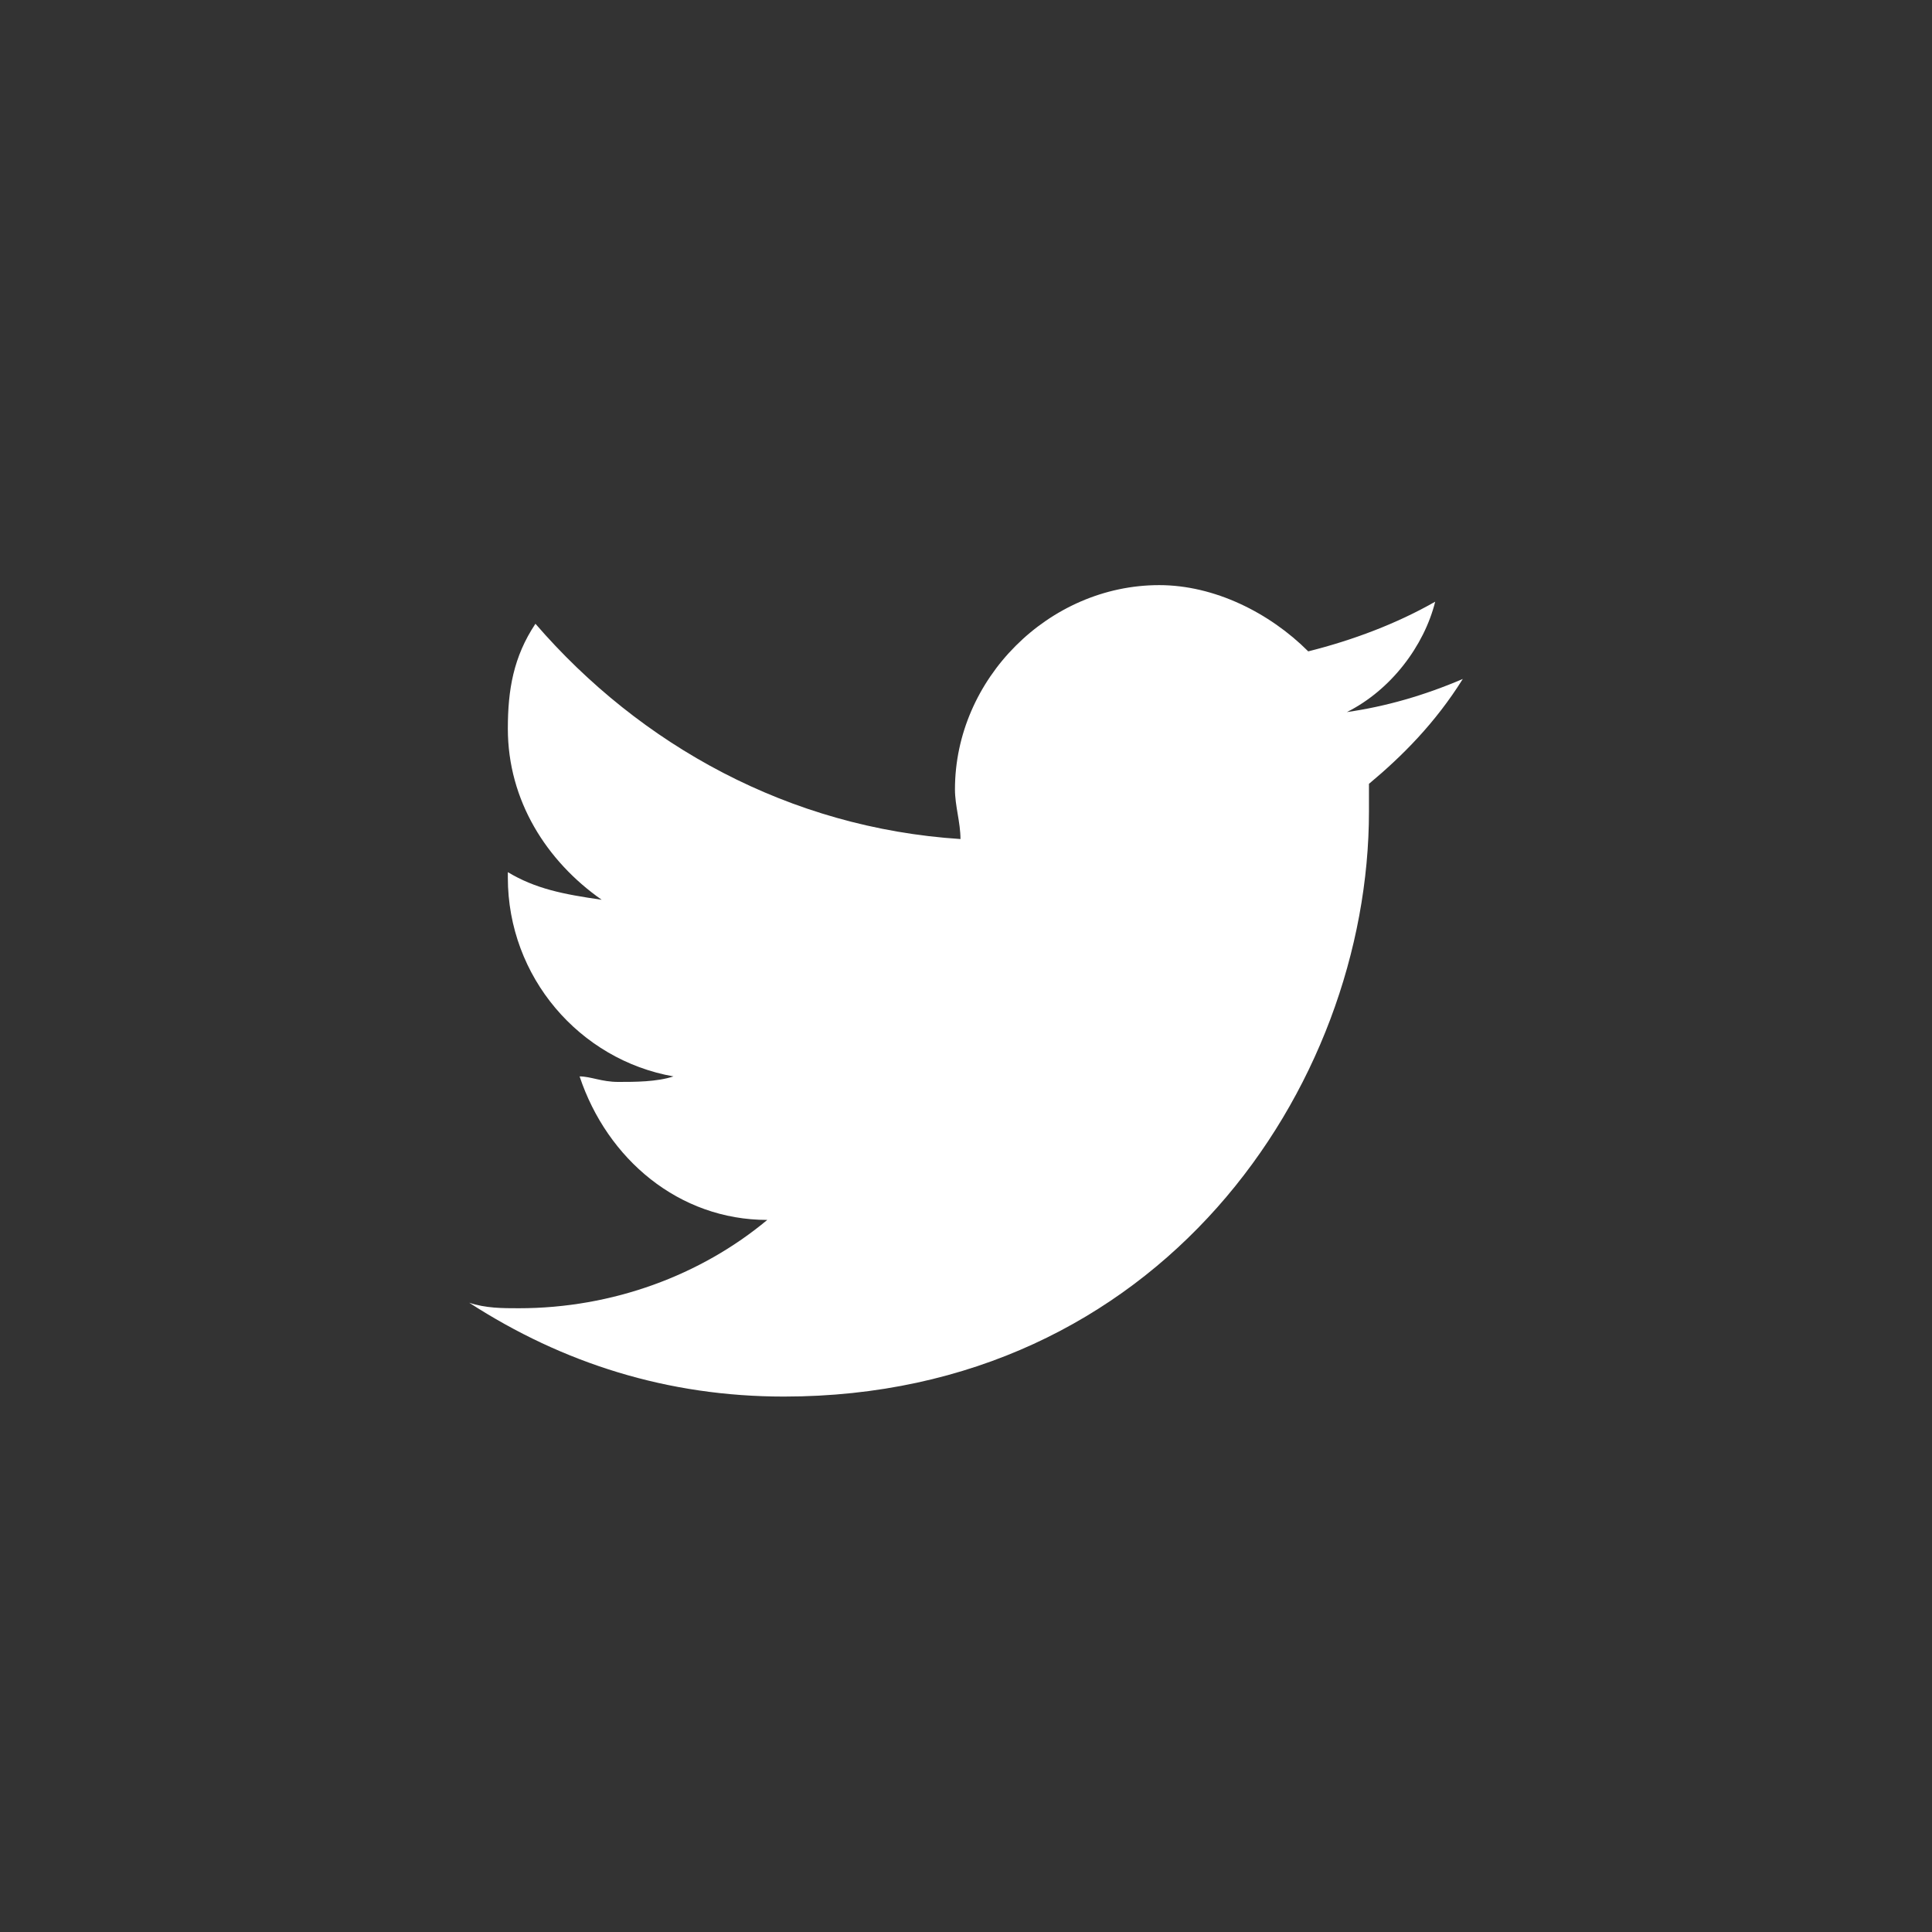<?xml version="1.0" encoding="utf-8"?>
<!-- Generator: Adobe Illustrator 17.1.0, SVG Export Plug-In . SVG Version: 6.00 Build 0)  -->
<!DOCTYPE svg PUBLIC "-//W3C//DTD SVG 1.1//EN" "http://www.w3.org/Graphics/SVG/1.1/DTD/svg11.dtd">
<svg version="1.1" id="Layer_1" xmlns="http://www.w3.org/2000/svg" xmlns:xlink="http://www.w3.org/1999/xlink" x="0px" y="0px"
	 viewBox="0 0 35 35" enable-background="new 0 0 35 35" xml:space="preserve">
<rect x="0" y="0" width="35" height="35" fill="#333333" stroke="none"/>
<path fill="#FFFFFF" d="M26.5,12.3c-0.7,0.3-1.4,0.5-2.1,0.6c0.8-0.4,1.4-1.2,1.6-2c-0.7,0.4-1.5,0.7-2.3,0.9
	C23,11.1,22,10.6,21,10.6c-2,0-3.7,1.7-3.7,3.7c0,0.3,0.1,0.6,0.1,0.9c-3.1-0.2-5.8-1.7-7.7-3.9c-0.4,0.6-0.5,1.2-0.5,1.9
	c0,1.3,0.7,2.4,1.7,3.1c-0.7-0.1-1.2-0.2-1.7-0.5v0.1c0,1.8,1.3,3.3,3,3.6c-0.3,0.1-0.7,0.1-1,0.1c-0.3,0-0.5-0.1-0.7-0.1
	c0.5,1.5,1.8,2.6,3.4,2.6c-1.2,1-2.8,1.6-4.5,1.6c-0.3,0-0.6,0-0.9-0.1c1.7,1.1,3.6,1.7,5.7,1.7c6.8,0,10.6-5.6,10.6-10.6
	c0-0.1,0-0.4,0-0.5C25.4,13.7,26,13.1,26.5,12.3z"/>
</svg>
